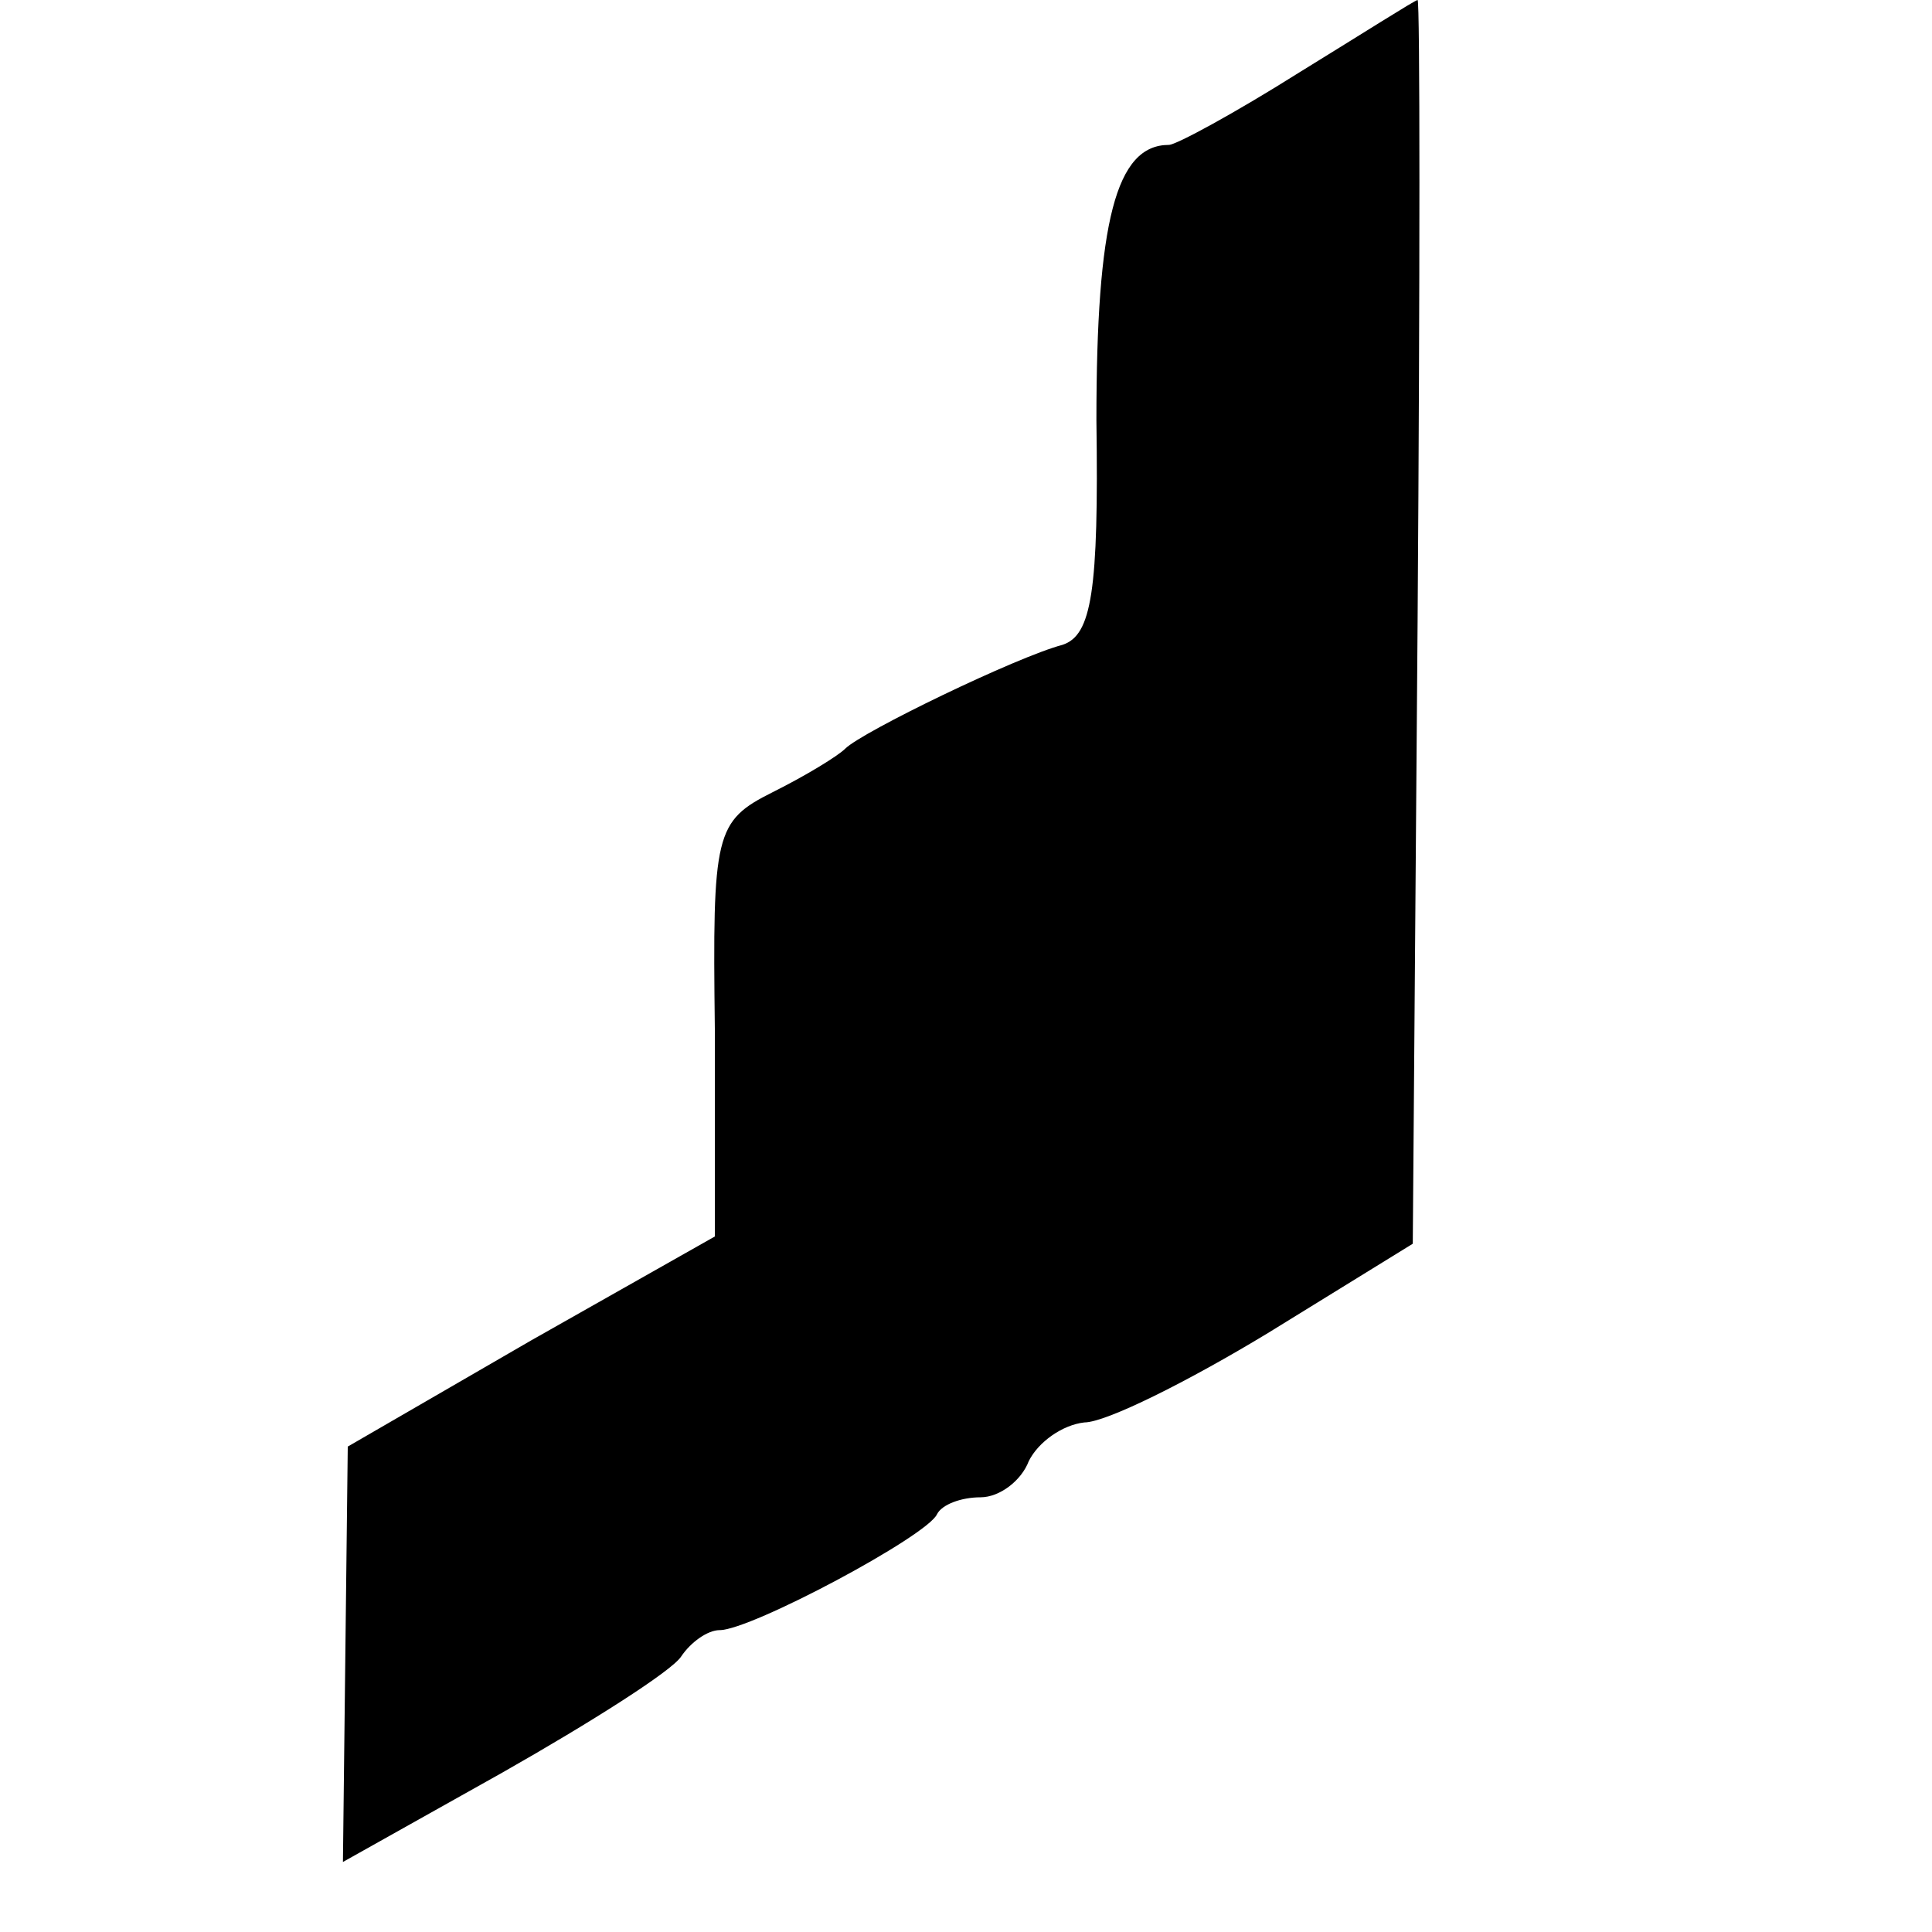 <?xml version="1.0" standalone="no"?>
<!DOCTYPE svg PUBLIC "-//W3C//DTD SVG 20010904//EN"
 "http://www.w3.org/TR/2001/REC-SVG-20010904/DTD/svg10.dtd">
<svg version="1.0" xmlns="http://www.w3.org/2000/svg"
 width="80pt" height="80pt" viewBox="0 0 80 80"
 preserveAspectRatio="xMidYMid meet">
<g transform="translate(0,80) scale(0.1,-0.1)"
fill="#000000" stroke="none">
<path d="M538 770 c-27 -17 -51 -30 -54 -30 -22 0 -30 -32 -30 -114 1 -71 -2
-89 -14 -93 -19 -5 -83 -36 -90 -43 -3 -3 -16 -11 -30 -18 -24 -12 -25 -17
-24 -98 l0 -86 -76 -43 -76 -44 -1 -86 -1 -86 66 37 c37 21 70 42 74 48 4 6
11 11 16 11 13 0 86 39 90 48 2 4 10 7 18 7 8 0 17 7 20 15 4 8 14 15 23 16 9
0 43 17 76 37 l60 37 2 258 c1 141 1 257 0 257 -1 0 -23 -14 -49 -30z"/>
</g>
</svg>
